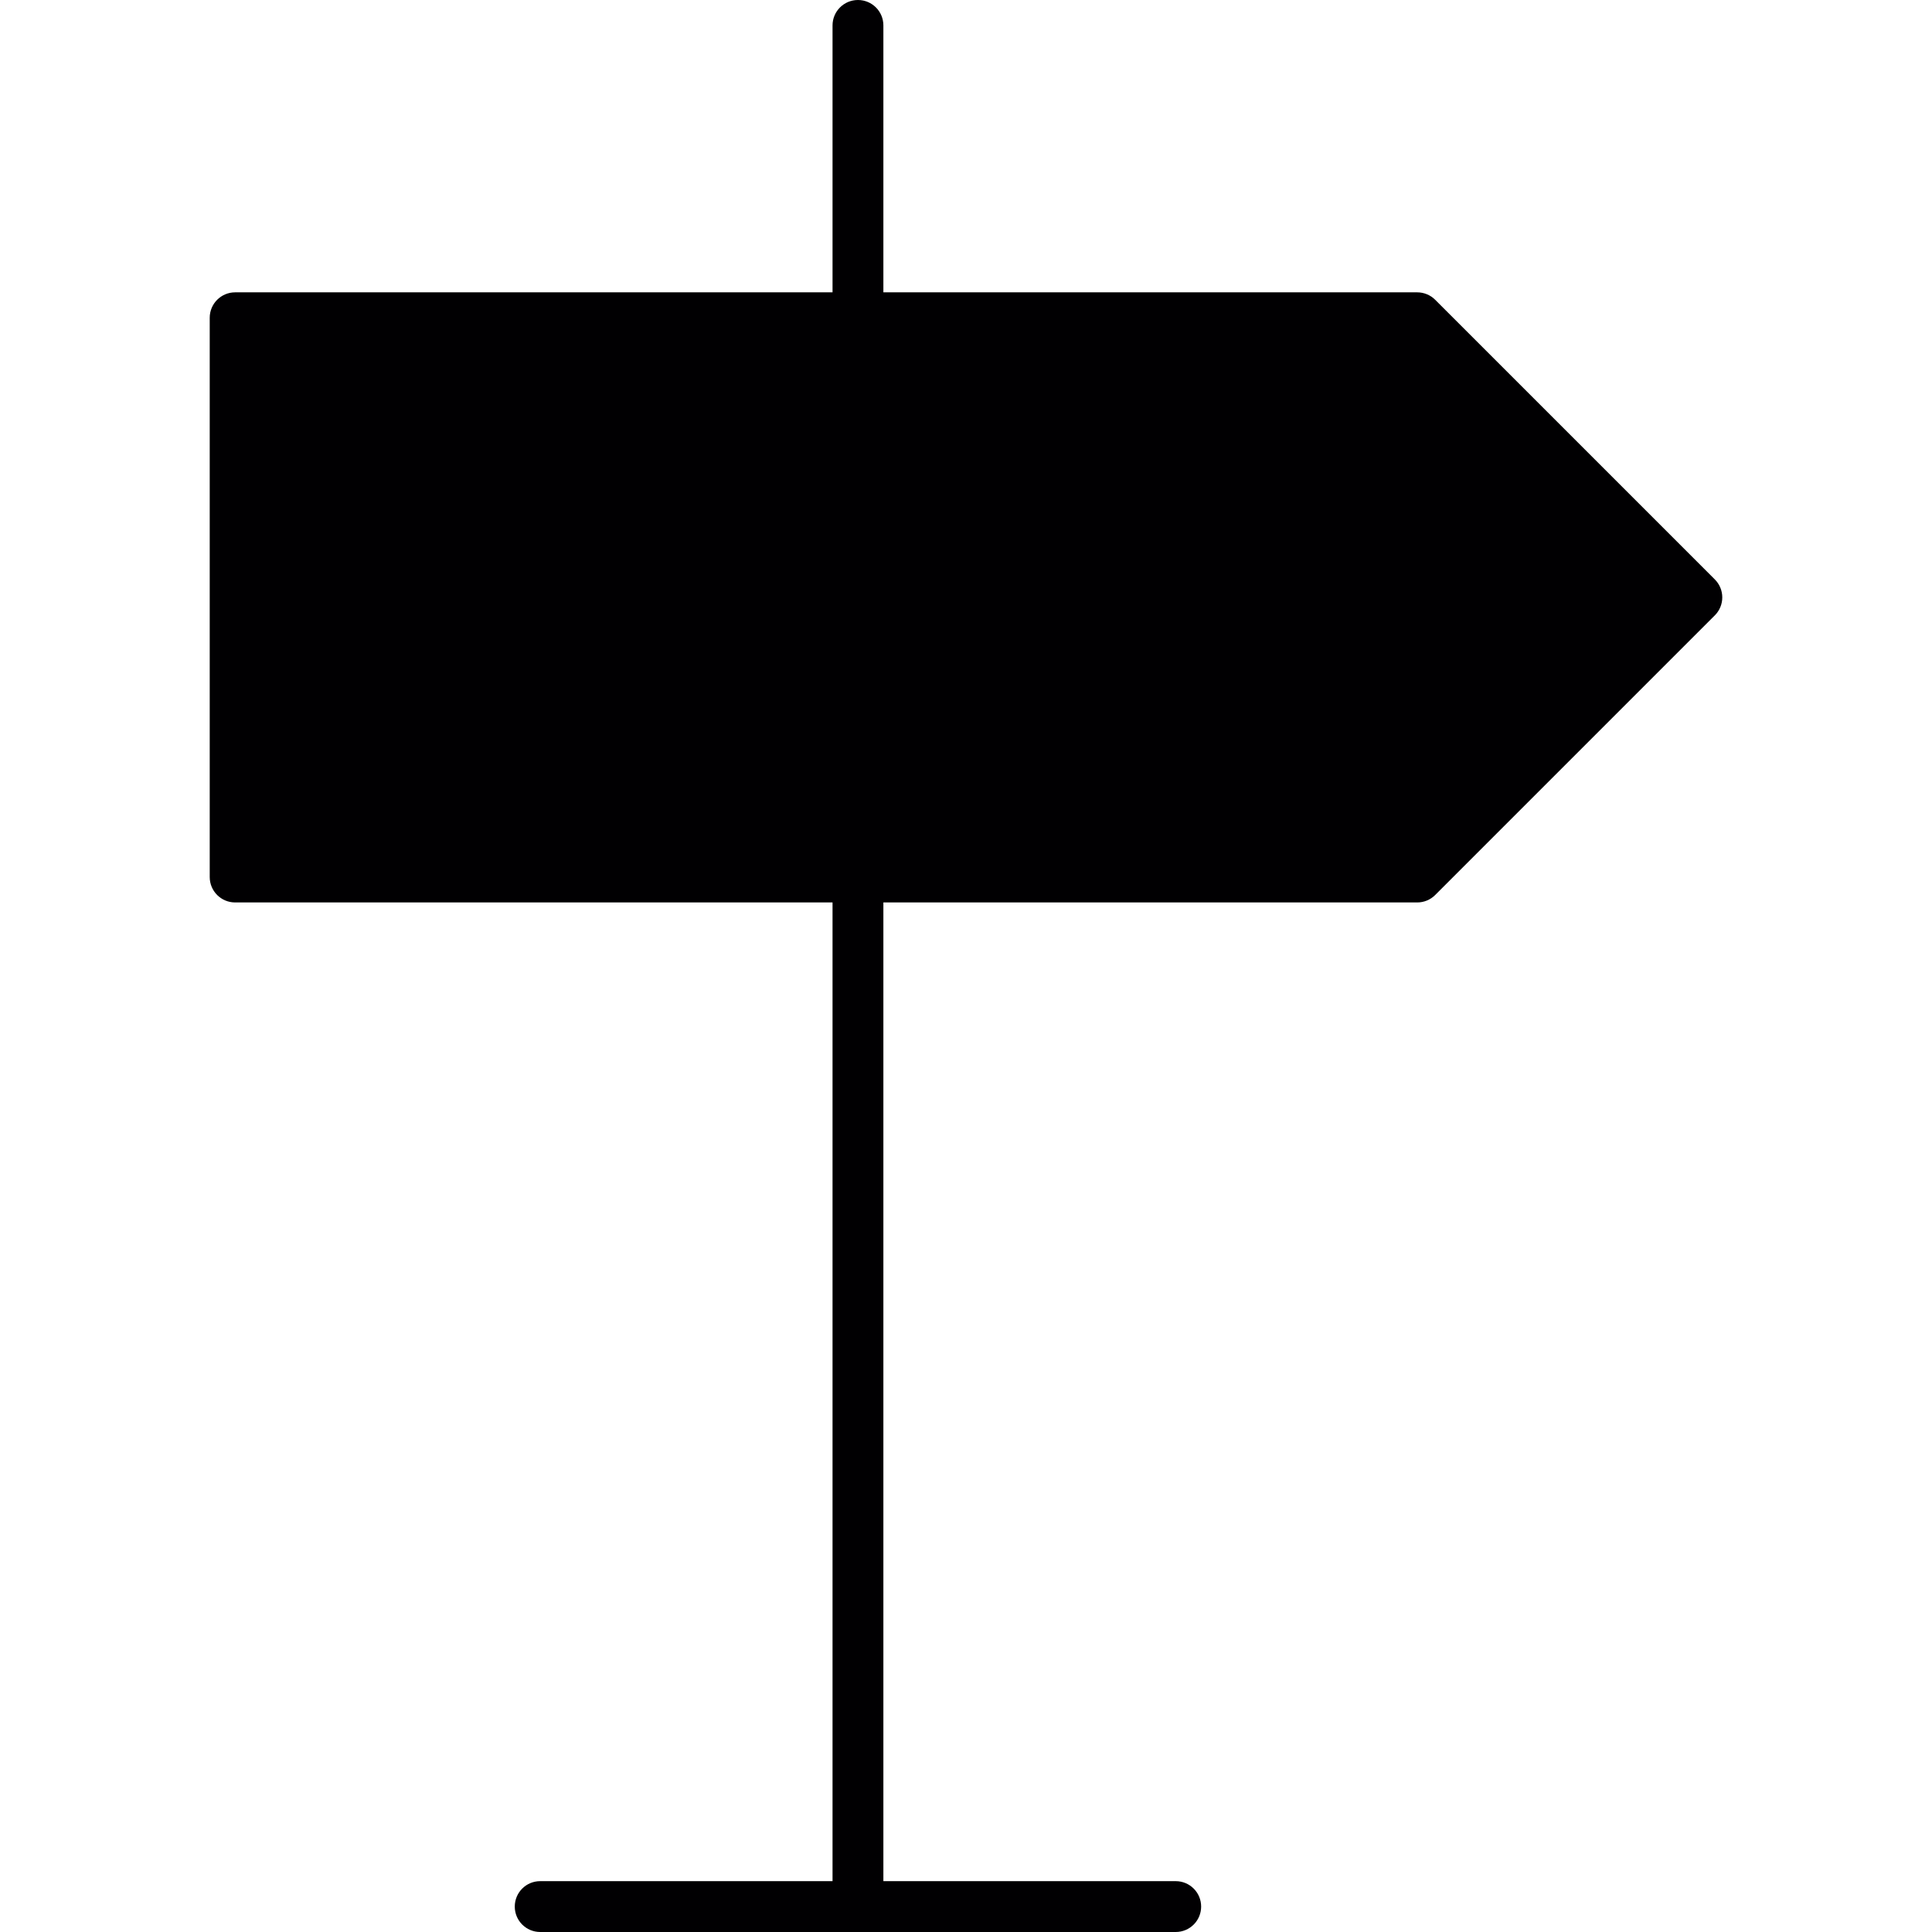 <?xml version="1.0" encoding="iso-8859-1"?>
<!-- Generator: Adobe Illustrator 18.1.1, SVG Export Plug-In . SVG Version: 6.00 Build 0)  -->
<svg version="1.1" id="Capa_1" xmlns="http://www.w3.org/2000/svg" xmlns:xlink="http://www.w3.org/1999/xlink" x="0px" y="0px"
	 viewBox="0 0 453.482 453.482" style="enable-background:new 0 0 453.482 453.482;" xml:space="preserve">
<g>
	<path style="fill:#010002;" d="M402.506,136.003l-65.636-65.636c-1.116-1.122-2.631-1.748-4.219-1.748H207.348V5.967
		c0-3.294-2.667-5.967-5.967-5.967s-5.967,2.673-5.967,5.967v62.652H55.193c-3.3,0-5.967,2.673-5.967,5.967v131.271
		c0,3.3,2.667,5.967,5.967,5.967h140.221v229.724h-68.619c-3.3,0-5.967,2.667-5.967,5.967s2.667,5.967,5.967,5.967h149.172
		c3.3,0,5.967-2.667,5.967-5.967s-2.667-5.967-5.967-5.967h-68.619V211.824h125.304c1.587,0,3.103-0.627,4.219-1.748l65.636-65.636
		C404.839,142.107,404.839,138.336,402.506,136.003z"/>
</g>
<g>
</g>
<g>
</g>
<g>
</g>
<g>
</g>
<g>
</g>
<g>
</g>
<g>
</g>
<g>
</g>
<g>
</g>
<g>
</g>
<g>
</g>
<g>
</g>
<g>
</g>
<g>
</g>
<g>
</g>
</svg>
